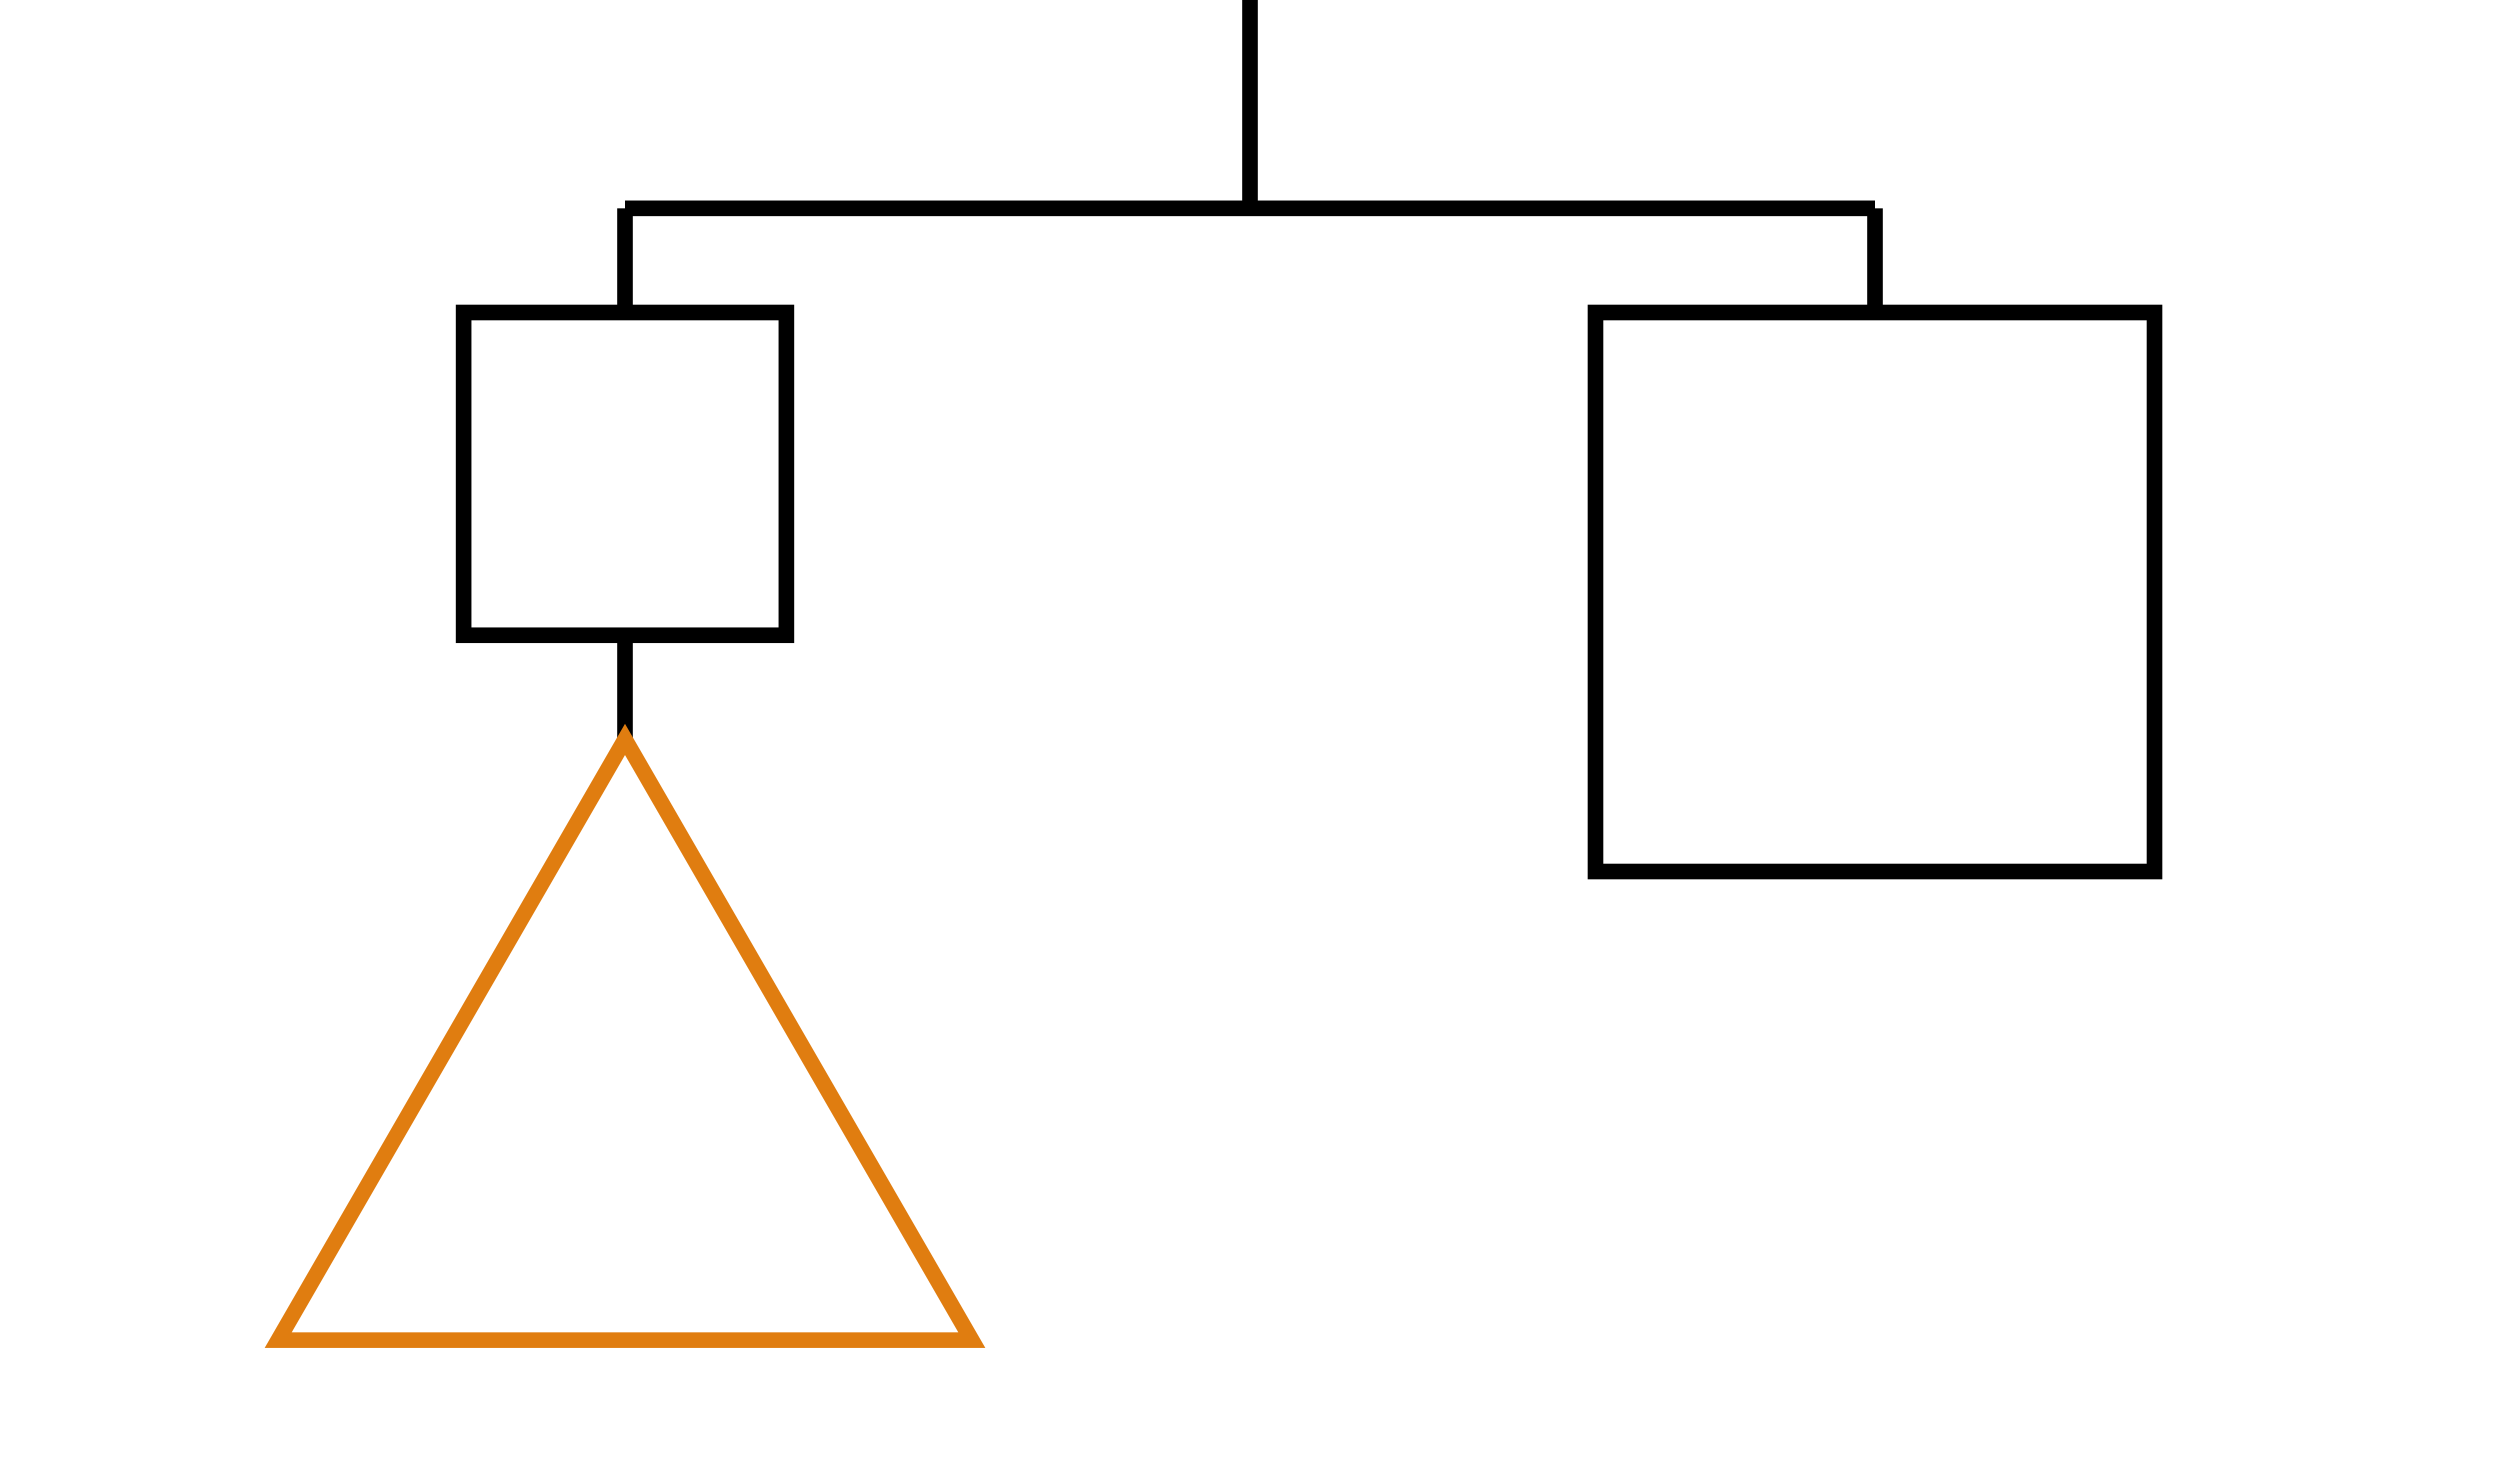 <svg xmlns="http://www.w3.org/2000/svg" width="320" height="186.667" viewBox="0 0 320 186.667"><path fill="none" stroke="#000" d="M80 26.667h160M160 26.667V0M80 26.667V40" stroke-width="2"/><path stroke="#000" d="M100.656 81.312V40H59.344v41.312z" stroke-width="2" stroke-dasharray="0" fill="none"/><path fill="none" stroke="#000" d="M80 81.312v13.333" stroke-width="2"/><path stroke="#e07d10" d="M124.392 171.535L80 94.645l-44.392 76.89z" stroke-width="2" stroke-dasharray="0" fill="none"/><path fill="none" stroke="#000" d="M240 26.667V40" stroke-width="2"/><path stroke="#000" d="M275.777 111.554V40h-71.554v71.554z" stroke-width="2" stroke-dasharray="0" fill="none"/></svg>
